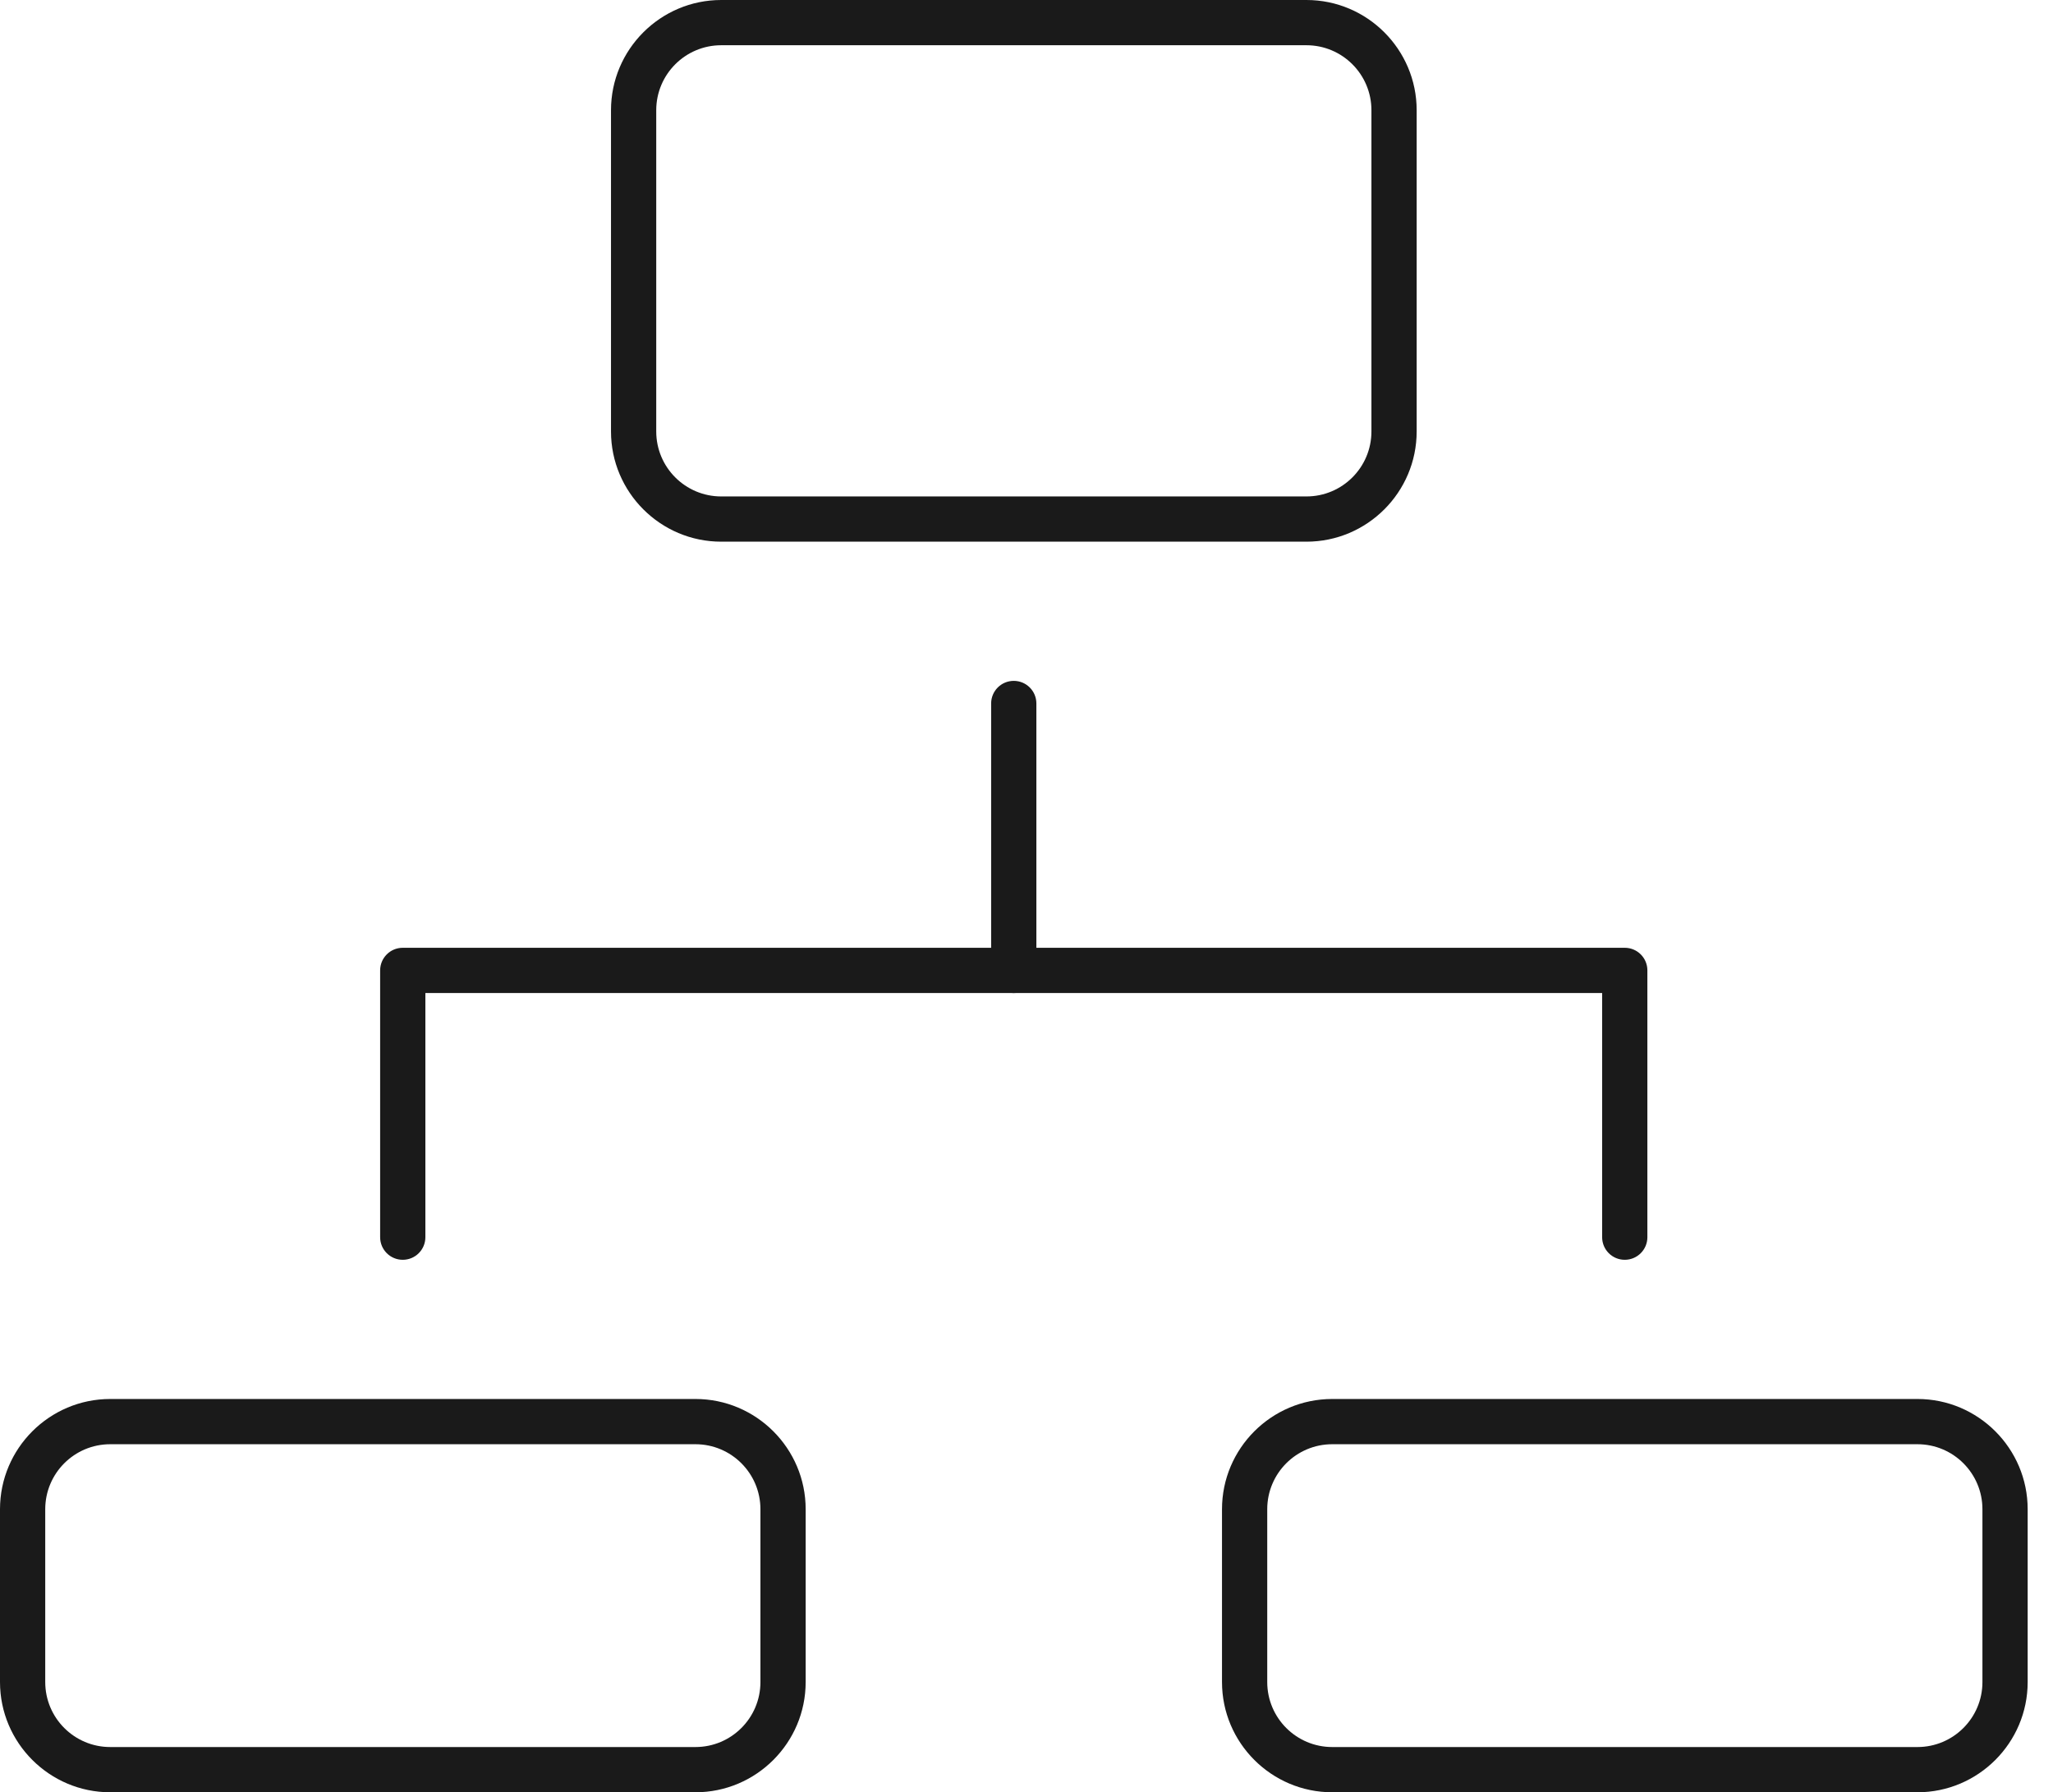 <?xml version="1.0" encoding="UTF-8"?>
<svg id="Layer_1" data-name="Layer 1" xmlns="http://www.w3.org/2000/svg" viewBox="0 0 136.15 118.85">
  <defs>
    <style>
      .cls-1 {
        fill: #1a1a1a;
      }
    </style>
  </defs>
  <path class="cls-1" d="M46.12,118.85H7.31c-4.03,0-7.31-3.28-7.31-7.31v-11.46c0-4.03,3.28-7.31,7.31-7.31h38.81c4.03,0,7.31,3.28,7.31,7.31v11.46c0,4.03-3.28,7.31-7.31,7.31ZM7.31,95.77c-2.38,0-4.31,1.93-4.31,4.31v11.46c0,2.38,1.93,4.31,4.31,4.31h38.81c2.38,0,4.31-1.93,4.31-4.31v-11.46c0-2.38-1.93-4.31-4.31-4.31H7.31Z"/>
  <path class="cls-1" d="M127.16,118.85h-38.81c-4.03,0-7.31-3.28-7.31-7.31v-11.46c0-4.03,3.28-7.31,7.31-7.31h38.81c4.03,0,7.31,3.28,7.31,7.31v11.46c0,4.03-3.28,7.31-7.31,7.31ZM88.35,95.77c-2.38,0-4.31,1.93-4.31,4.31v11.46c0,2.38,1.93,4.31,4.31,4.31h38.81c2.38,0,4.31-1.93,4.31-4.31v-11.46c0-2.38-1.93-4.31-4.31-4.31h-38.81Z"/>
  <path class="cls-1" d="M86.64,35.92h-38.81c-4.03,0-7.31-3.28-7.31-7.31V7.31c0-4.03,3.28-7.31,7.31-7.31h38.81c4.03,0,7.31,3.28,7.31,7.31v21.3c0,4.03-3.28,7.31-7.31,7.31ZM47.83,3c-2.38,0-4.31,1.93-4.31,4.31v21.3c0,2.38,1.93,4.31,4.31,4.31h38.81c2.38,0,4.31-1.93,4.31-4.31V7.31c0-2.38-1.93-4.31-4.31-4.31h-38.81Z"/>
  <g>
    <path class="cls-1" d="M67.23,65.85c-.83,0-1.5-.67-1.5-1.5v-17.7c0-.83.67-1.5,1.5-1.5s1.5.67,1.5,1.5v17.7c0,.83-.67,1.5-1.5,1.5Z"/>
    <path class="cls-1" d="M107.75,83.54c-.83,0-1.5-.67-1.5-1.5v-16.19H28.21v16.19c0,.83-.67,1.5-1.5,1.5s-1.5-.67-1.5-1.5v-17.69c0-.83.67-1.5,1.5-1.5h81.04c.83,0,1.5.67,1.5,1.5v17.69c0,.83-.67,1.5-1.5,1.5Z"/>
  </g>
</svg>